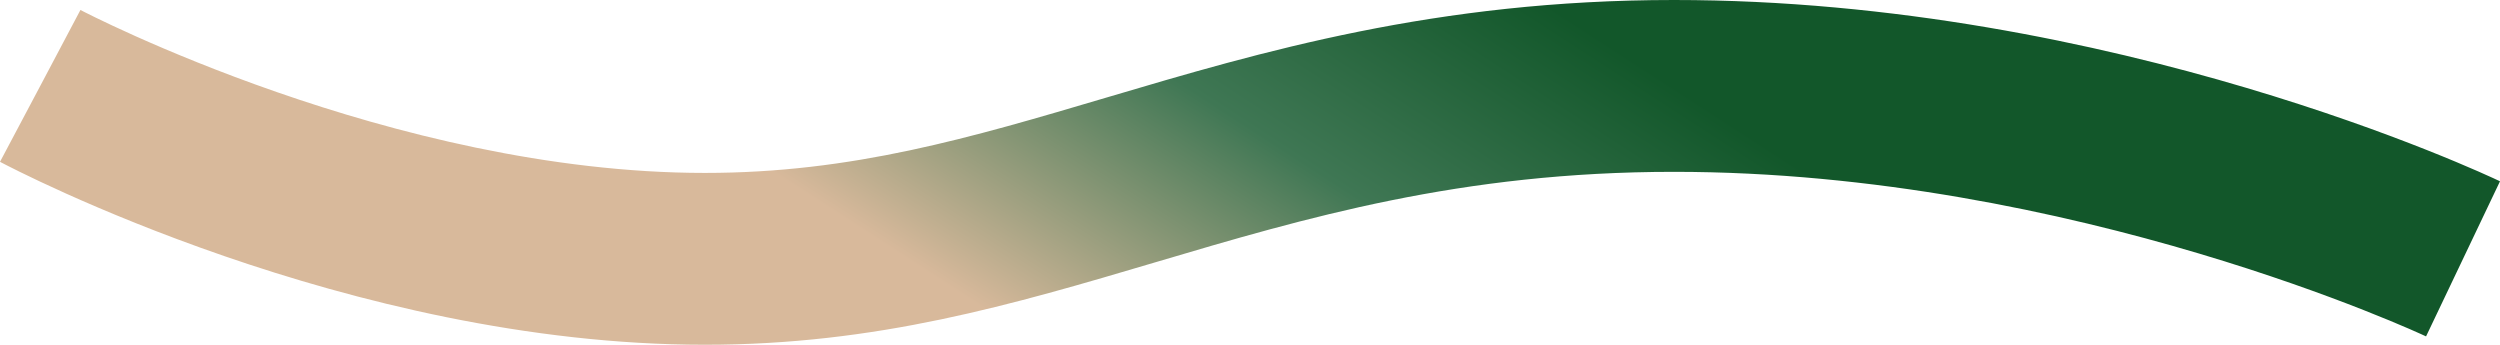 <svg xmlns="http://www.w3.org/2000/svg" xmlns:xlink="http://www.w3.org/1999/xlink" width="2182.358" height="300.951" viewBox="0 0 2182.358 300.951">
  <defs>
    <linearGradient id="linear-gradient" x1="0.299" y1="0.445" x2="0.692" y2="0.362" gradientUnits="objectBoundingBox">
      <stop offset="0" stop-color="#d8b99b"/>
      <stop offset="0.529" stop-color="#3f7754"/>
      <stop offset="1" stop-color="#12572a"/>
    </linearGradient>
  </defs>
  <path id="bar" d="M-15146.3,4994.729c-310.626,0-603.034-153.171-615.33-159.691l35.138-66.26,35.078-66.292c2.693,1.422,272.569,142.243,545.114,142.243,128.382,0,231.463-30.525,350.819-65.871,134.669-39.88,287.306-85.081,495.038-85.081,384.806,0,707.617,151.79,721.171,158.251l-64.551,135.4c-2.965-1.407-306.836-143.651-656.62-143.651-185.989,0-321.448,40.114-452.447,78.907C-14878,4959.733-14996.172,4994.729-15146.3,4994.729Z" transform="translate(15761.628 -4693.777)" fill="url(#linear-gradient)"/>
</svg>
